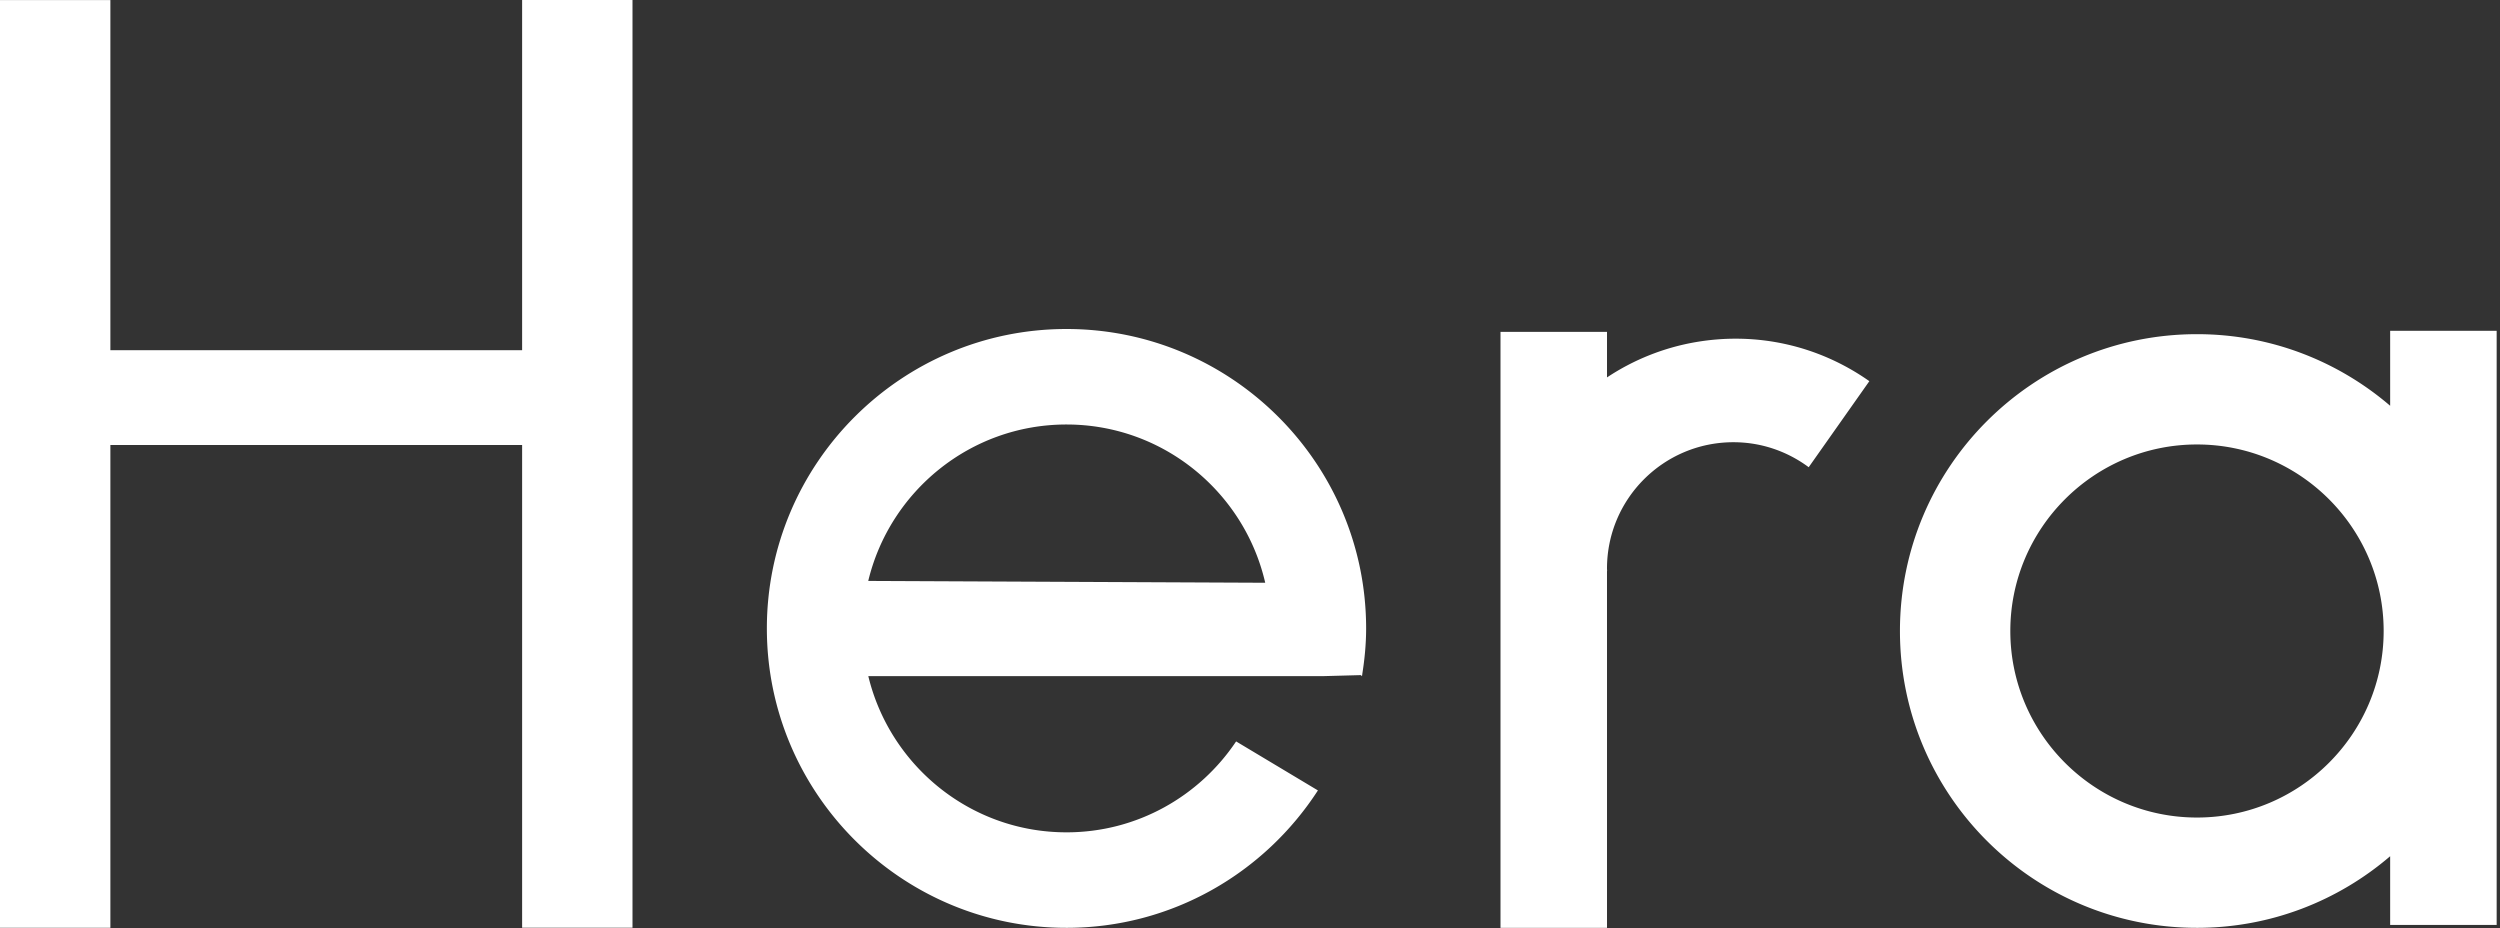 <svg xmlns="http://www.w3.org/2000/svg" width="509" height="189" fill="none"><rect width="100%" height="100%" fill="#333333" stroke="none"/><path fill="#fff" d="M447.307 166.45c-20.956 0-38.005-17.037-38.005-37.978 0-20.941 17.049-37.978 38.005-37.978 20.956 0 38.005 17.037 38.005 37.978 0 20.941-17.049 37.978-38.005 37.978Zm39.329-99.1v15.267c-10.578-9.069-24.299-14.58-39.329-14.58-33.401 0-60.478 27.057-60.478 60.435s27.077 60.436 60.478 60.436c15.03 0 28.751-5.513 39.329-14.581v13.991h21.684V67.351h-21.684ZM106.304 0v71.296H22.473V.016H0v188.891h22.473V90.608h83.831v98.284h22.473V0h-22.473Zm70.471 118.277c4.378-18.237 20.792-31.85 40.364-31.85 19.706 0 36.219 13.797 40.46 32.222l-80.824-.372Zm100.563 19.106c.492-3.081.806-6.22.806-9.438 0-33.615-27.365-60.961-61.005-60.961s-61.005 27.346-61.005 60.961c0 33.615 27.365 60.963 61.005 60.963 21.468 0 40.316-11.181 51.188-27.979l-16.653-9.977c-7.458 11.144-20.143 18.512-34.535 18.512-19.553 0-35.953-13.587-40.35-31.797h92.427l7.855-.213.229.221c.013-.075.018-.153.03-.228l.073-.002-.065-.062Zm49.846-9.131v-11.869c0-.07.021-.136.021-.207-.002-.139-.021-.274-.021-.414 0-14.207 11.526-25.725 25.743-25.725 5.749 0 11.04 1.907 15.324 5.089l12.348-17.52c-10.35-7.286-22.93-10.098-35.395-7.942a47.09 47.09 0 0 0-18.018 7.18v-9.281h-21.685v121.345h21.685V128.26l-.002-.008Z"/></svg>